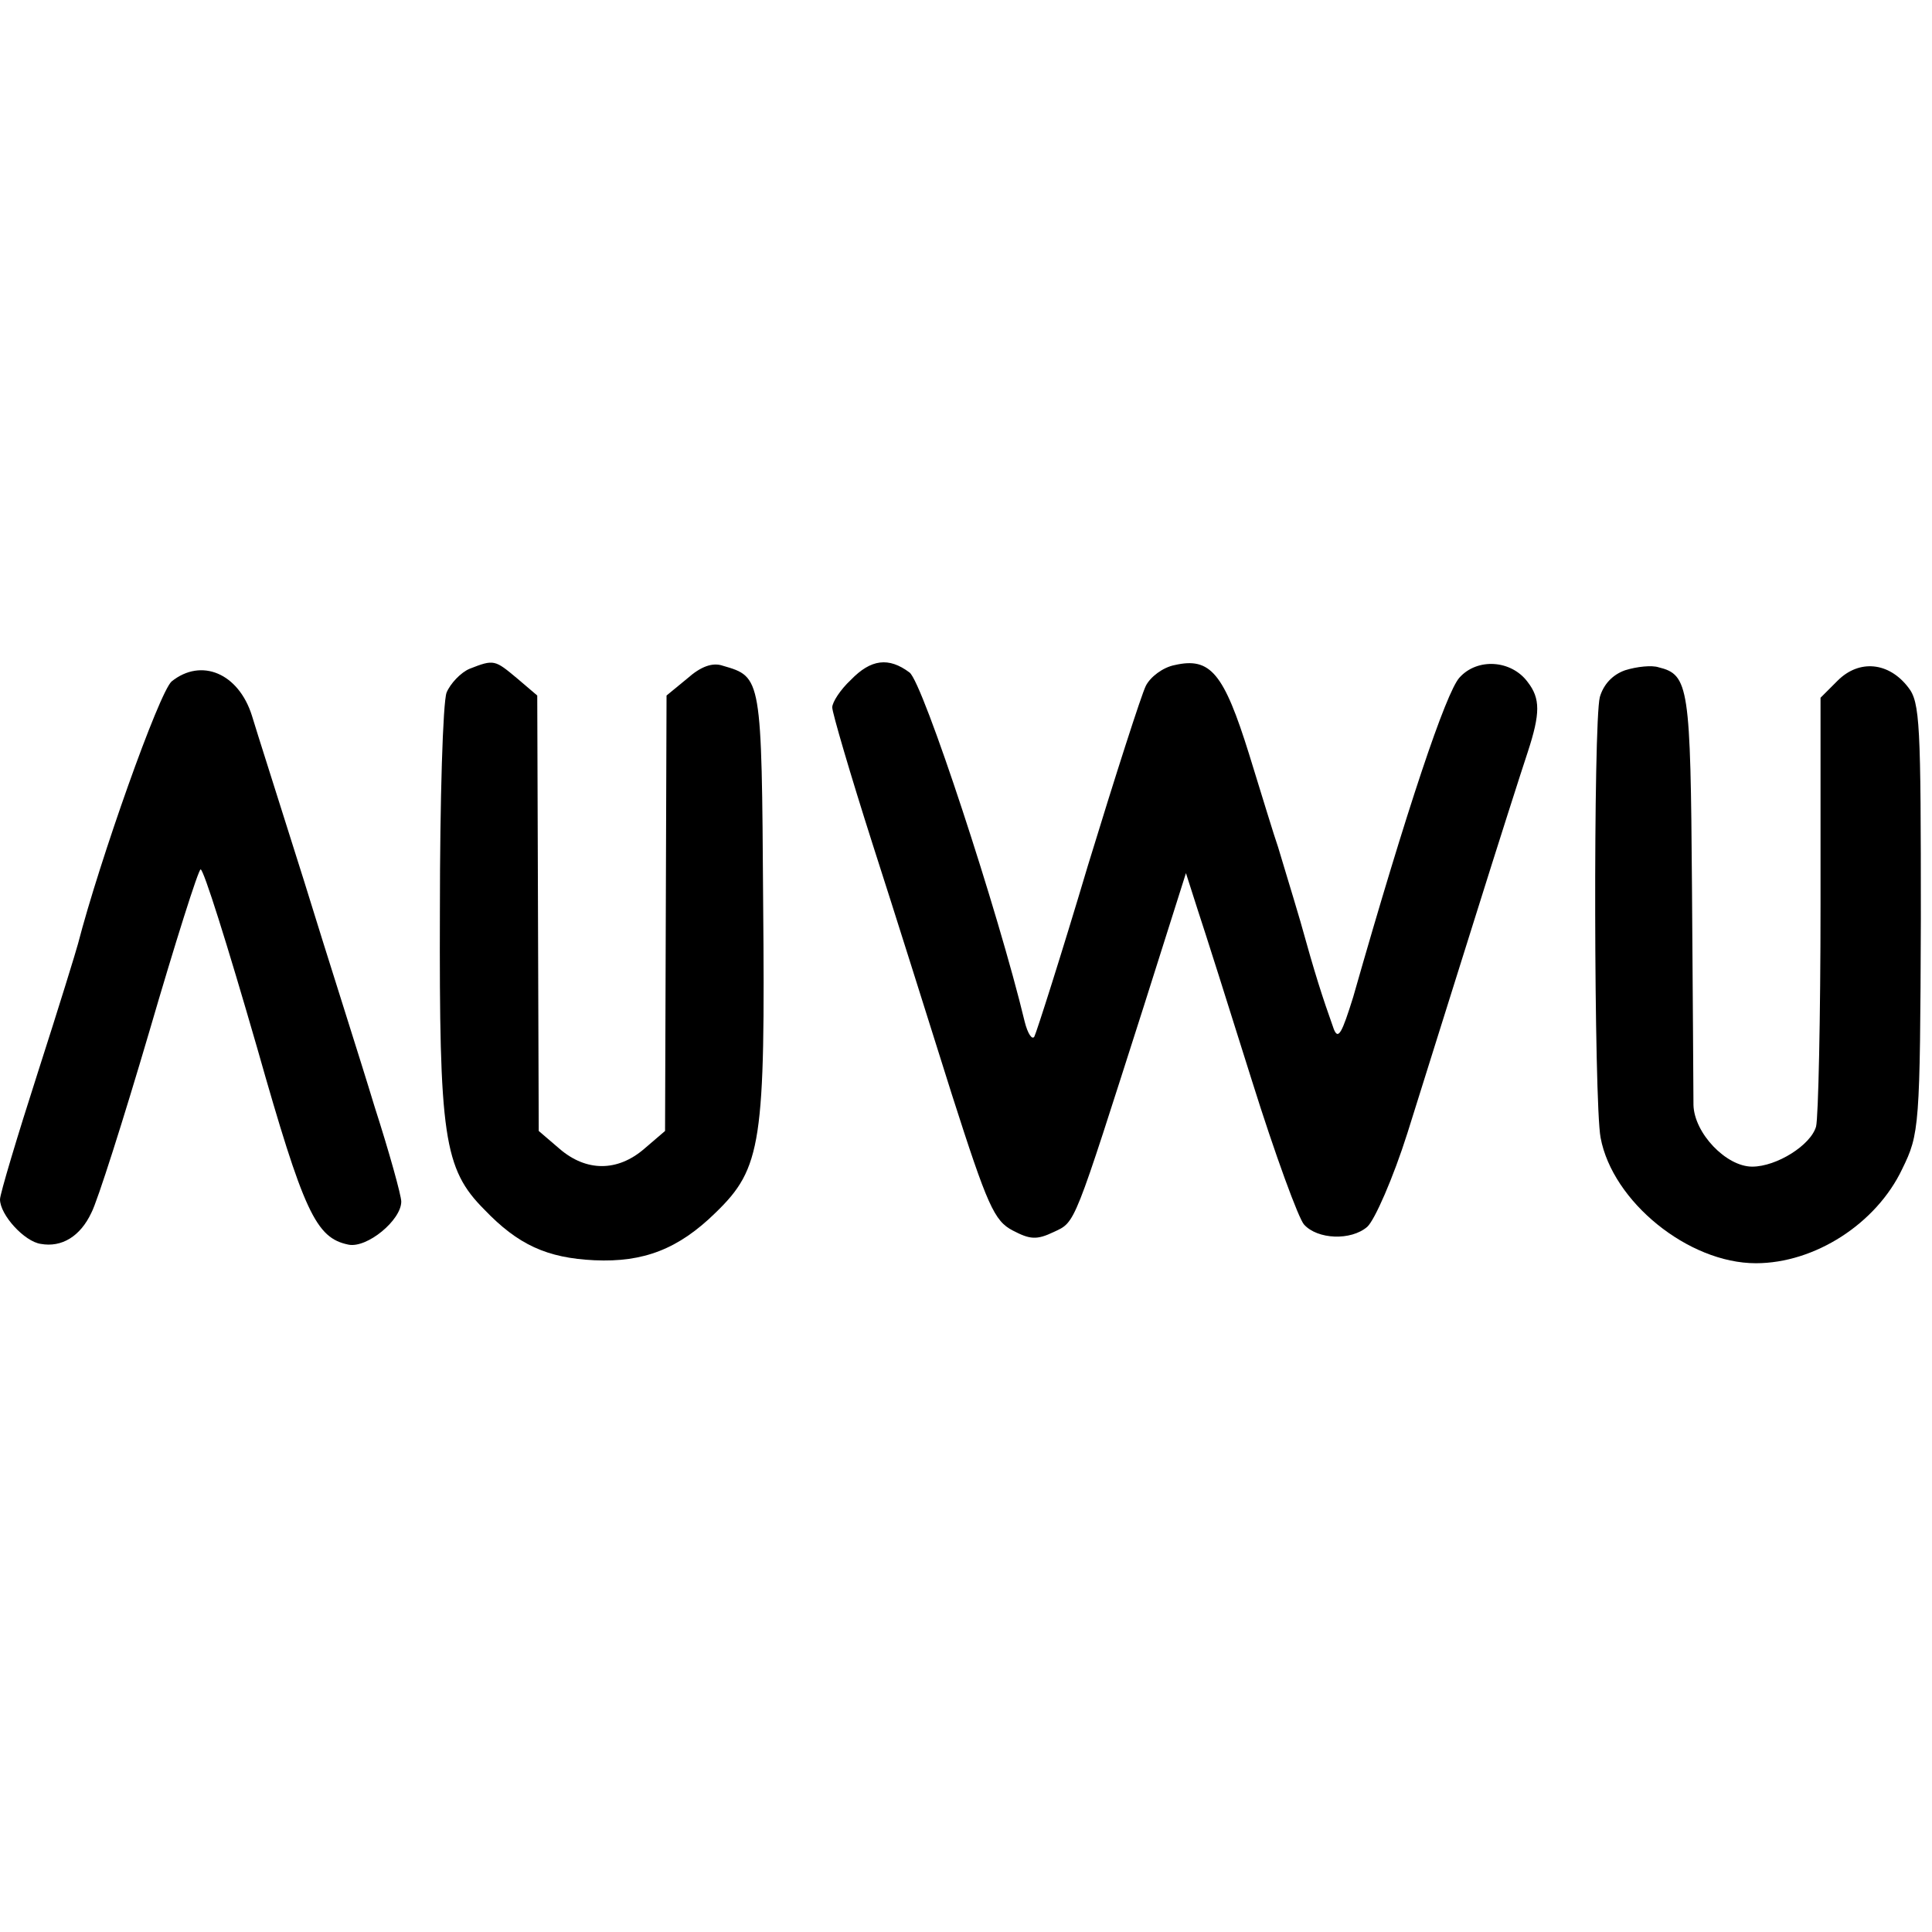 <?xml version="1.0" standalone="no"?>
<!DOCTYPE svg PUBLIC "-//W3C//DTD SVG 20010904//EN"
 "http://www.w3.org/TR/2001/REC-SVG-20010904/DTD/svg10.dtd">
<svg version="1.0" xmlns="http://www.w3.org/2000/svg"
 width="260pt" height="260pt" viewBox="0 0 260 260"
 preserveAspectRatio="xMidYMid meet">
<g transform="translate(0,260) scale(0.1,-0.1)"
fill="#000000" stroke="none">
<path d="M632 1700 c-12 -5 -26 -20 -31 -32 -5 -13 -9 -145 -9 -293 -1 -304 5
-348 60 -403 45 -47 84 -65 148 -68 66 -3 113 15 163 64 62 60 67 94 64 419
-2 302 -2 302 -54 317 -14 5 -30 -1 -48 -17 l-28 -23 -1 -293 -1 -293 -28 -24
c-36 -31 -78 -31 -114 0 l-28 24 -1 293 -1 293 -27 23 c-30 25 -31 26 -64 13z"/>
<path d="M1145 1685 c-14 -13 -25 -30 -25 -37 0 -7 24 -89 54 -183 30 -93 78
-246 107 -338 48 -150 57 -170 82 -183 23 -12 32 -13 55 -2 30 14 26 6 121
303 l57 180 16 -50 c9 -27 42 -131 73 -230 31 -99 63 -186 70 -193 18 -20 63
-22 85 -3 10 9 35 66 54 126 19 61 60 191 91 290 31 99 63 199 71 223 17 52
17 72 0 94 -22 30 -68 33 -92 6 -18 -20 -70 -174 -143 -430 -15 -48 -20 -58
-26 -43 -16 45 -25 73 -45 145 -12 41 -26 86 -30 100 -5 14 -22 70 -39 125
-34 109 -52 131 -100 120 -16 -3 -33 -16 -39 -28 -6 -12 -41 -121 -78 -242
-36 -121 -69 -224 -72 -230 -3 -5 -9 4 -13 20 -35 146 -137 457 -155 470 -28
21 -52 18 -79 -10z"/>
<path d="M2187 1698 c-17 -6 -29 -19 -34 -36 -9 -35 -8 -546 1 -593 16 -86
118 -169 209 -169 79 0 162 53 197 127 23 47 24 56 25 337 0 261 -1 291 -17
311 -26 34 -66 38 -95 9 l-23 -23 0 -278 c0 -153 -3 -287 -6 -299 -7 -25 -53
-54 -86 -54 -35 0 -78 45 -79 83 0 18 -1 149 -2 293 -2 270 -4 286 -45 296 -9
3 -29 1 -45 -4z"/>
<path d="M231 1683 c-17 -15 -97 -241 -126 -353 -2 -8 -26 -86 -54 -173 -28
-87 -51 -164 -51 -171 0 -21 33 -57 55 -60 28 -5 53 10 68 42 8 15 43 125 78
244 35 120 66 218 69 218 4 0 35 -98 76 -240 63 -222 79 -256 123 -265 25 -5
71 33 71 58 0 8 -16 66 -36 128 -19 63 -63 200 -95 304 -33 105 -65 205 -70
222 -18 57 -68 78 -108 46z"/>
</g>
</svg>
